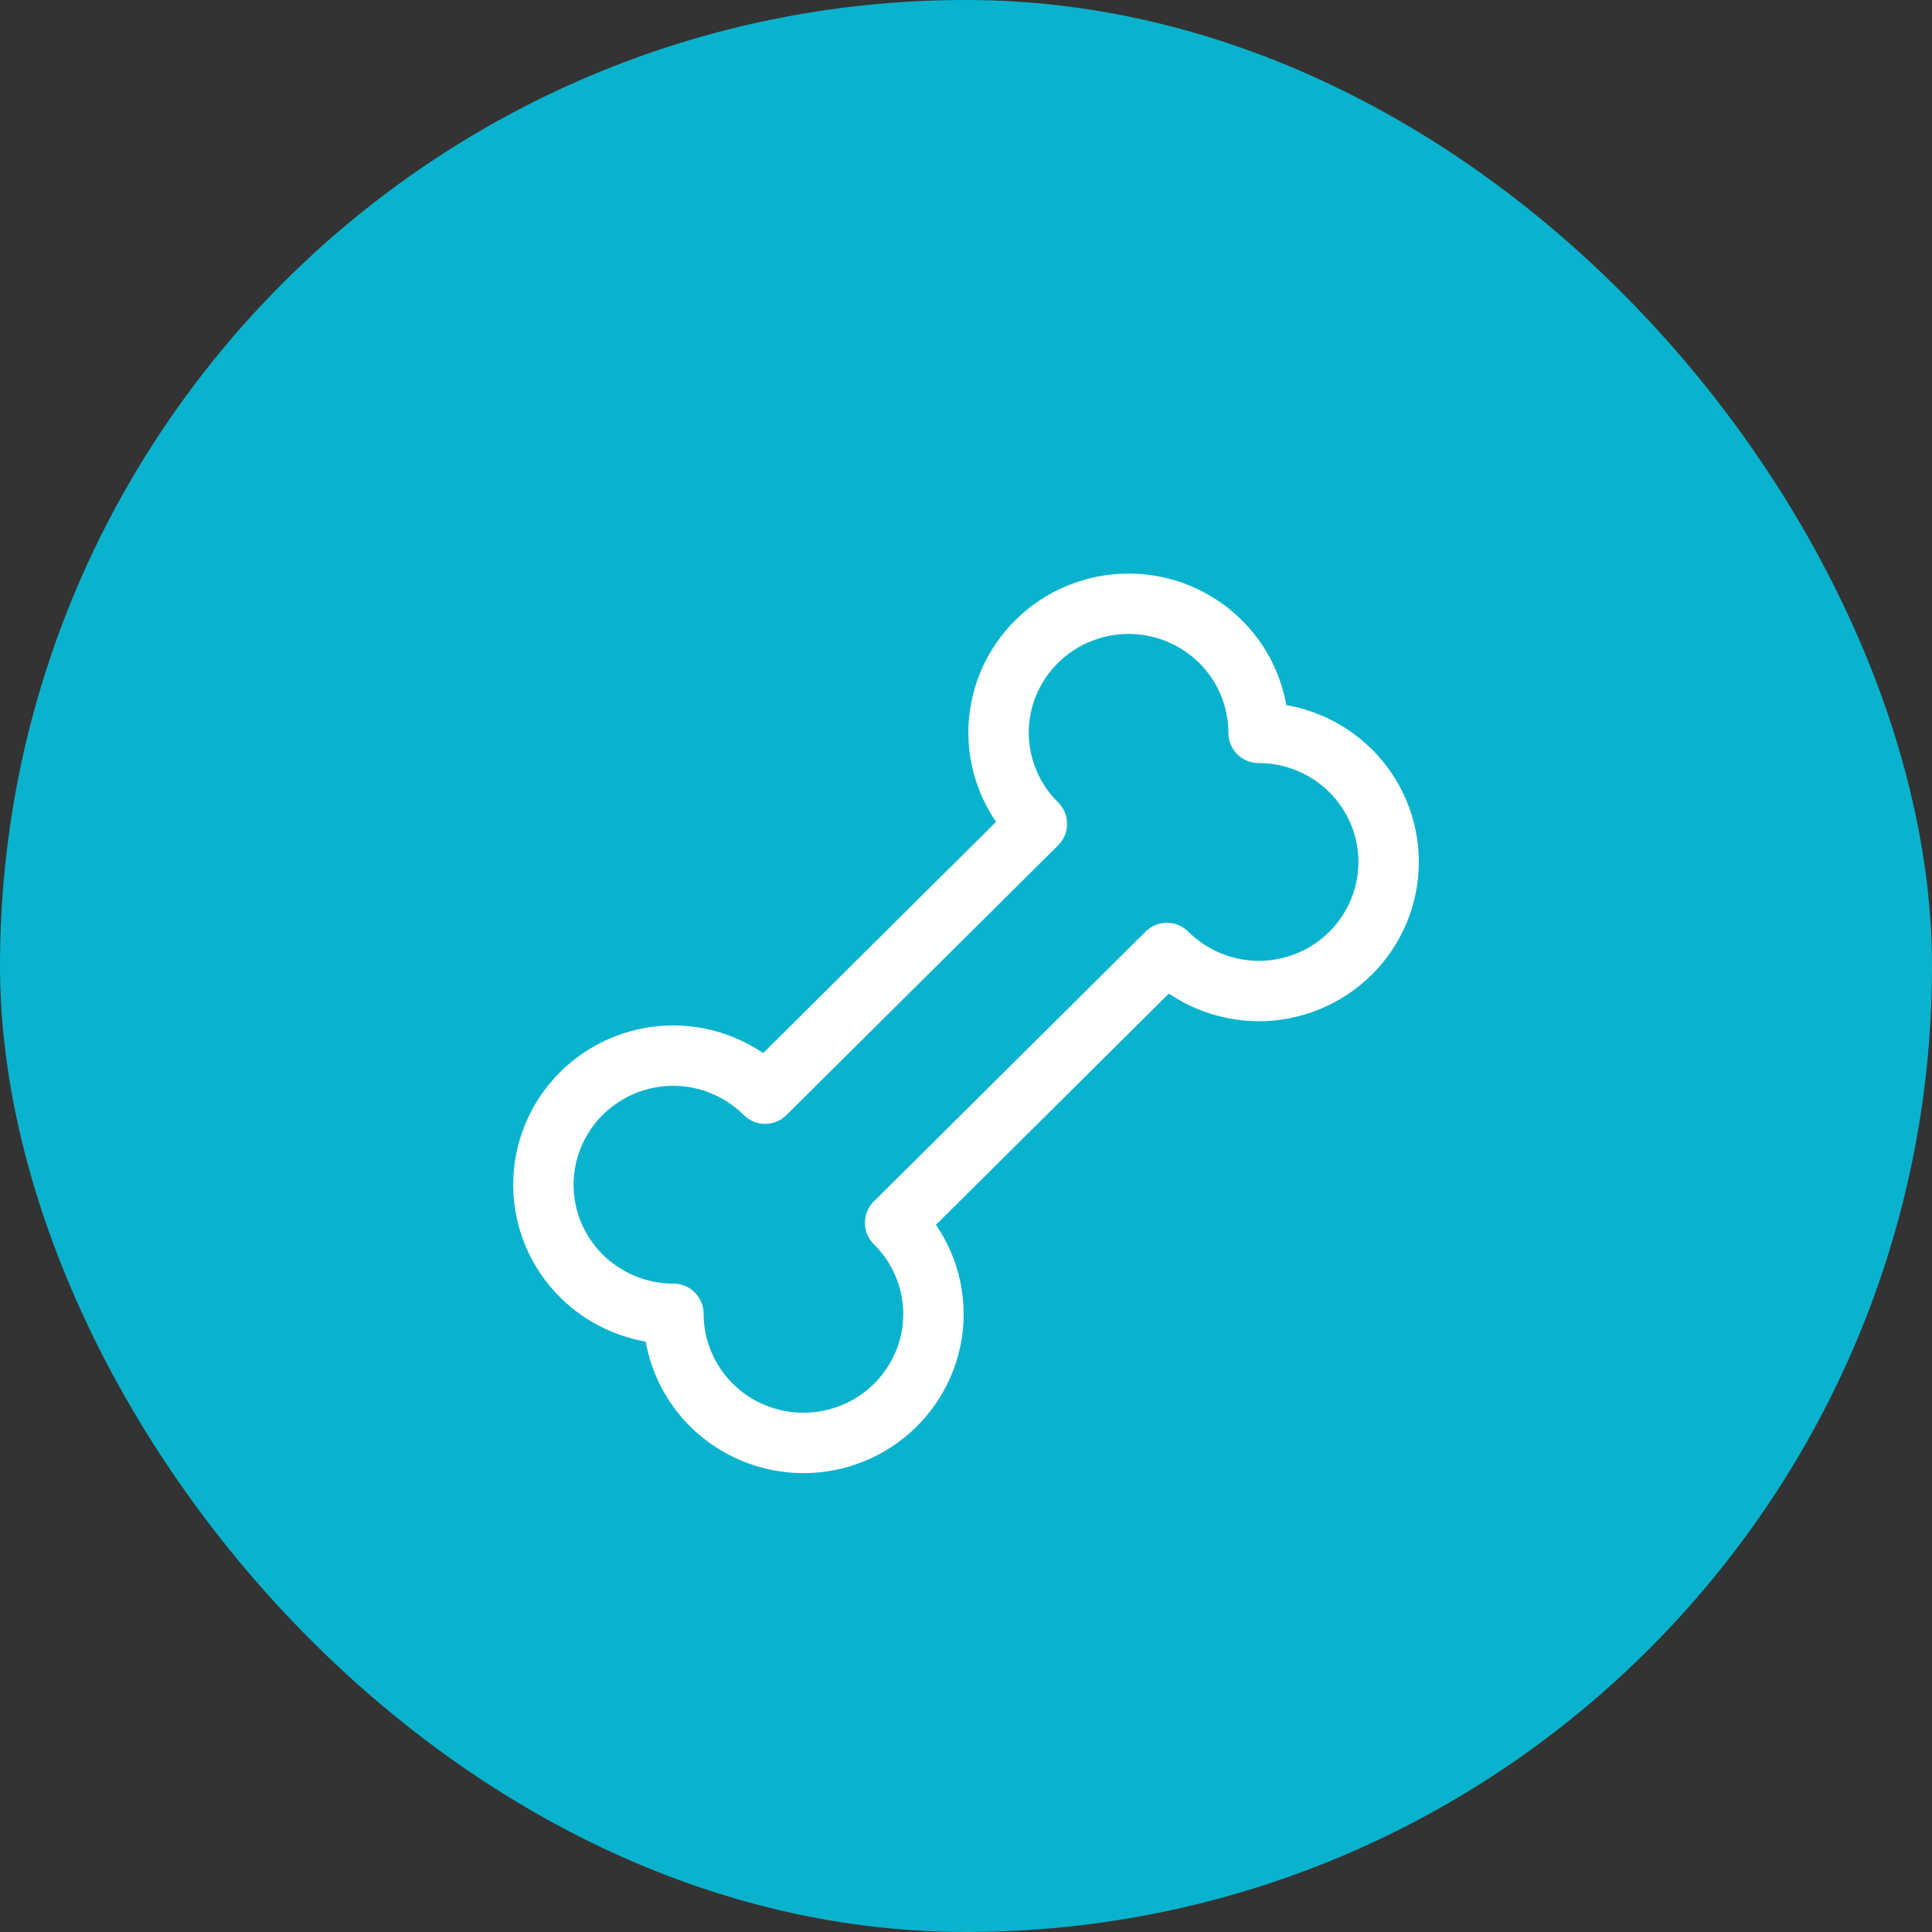 <svg xmlns="http://www.w3.org/2000/svg" width="64" height="64" viewBox="0 0 64 64" fill="none"><rect x="0" y="0" width="64" height="64" fill="#333333" stroke="none"/><rect width="64" height="64" rx="32" fill="#0AB3CD"></rect><path d="M41.692 24.277C41.692 23.142 41.239 22.055 40.431 21.253C39.623 20.451 38.527 20 37.385 20C36.242 20 35.147 20.451 34.339 21.253C33.531 22.055 33.077 23.142 33.077 24.277C33.082 25.409 33.539 26.493 34.348 27.292L25.345 36.23C24.541 35.427 23.448 34.973 22.308 34.968C21.165 34.968 20.07 35.419 19.262 36.221C18.454 37.023 18 38.111 18 39.245C18 40.379 18.454 41.467 19.262 42.269C20.07 43.071 21.165 43.522 22.308 43.522C22.308 44.656 22.762 45.744 23.569 46.546C24.377 47.348 25.473 47.799 26.615 47.799C27.758 47.799 28.854 47.348 29.661 46.546C30.469 45.744 30.923 44.656 30.923 43.522C30.918 42.389 30.461 41.305 29.652 40.507L38.655 31.569C39.46 32.372 40.552 32.825 41.692 32.83C42.835 32.83 43.93 32.38 44.738 31.578C45.546 30.775 46 29.688 46 28.553C46 27.419 45.546 26.331 44.738 25.529C43.93 24.727 42.835 24.277 41.692 24.277Z" stroke="white" stroke-width="2" stroke-linecap="round" stroke-linejoin="round"></path></svg>